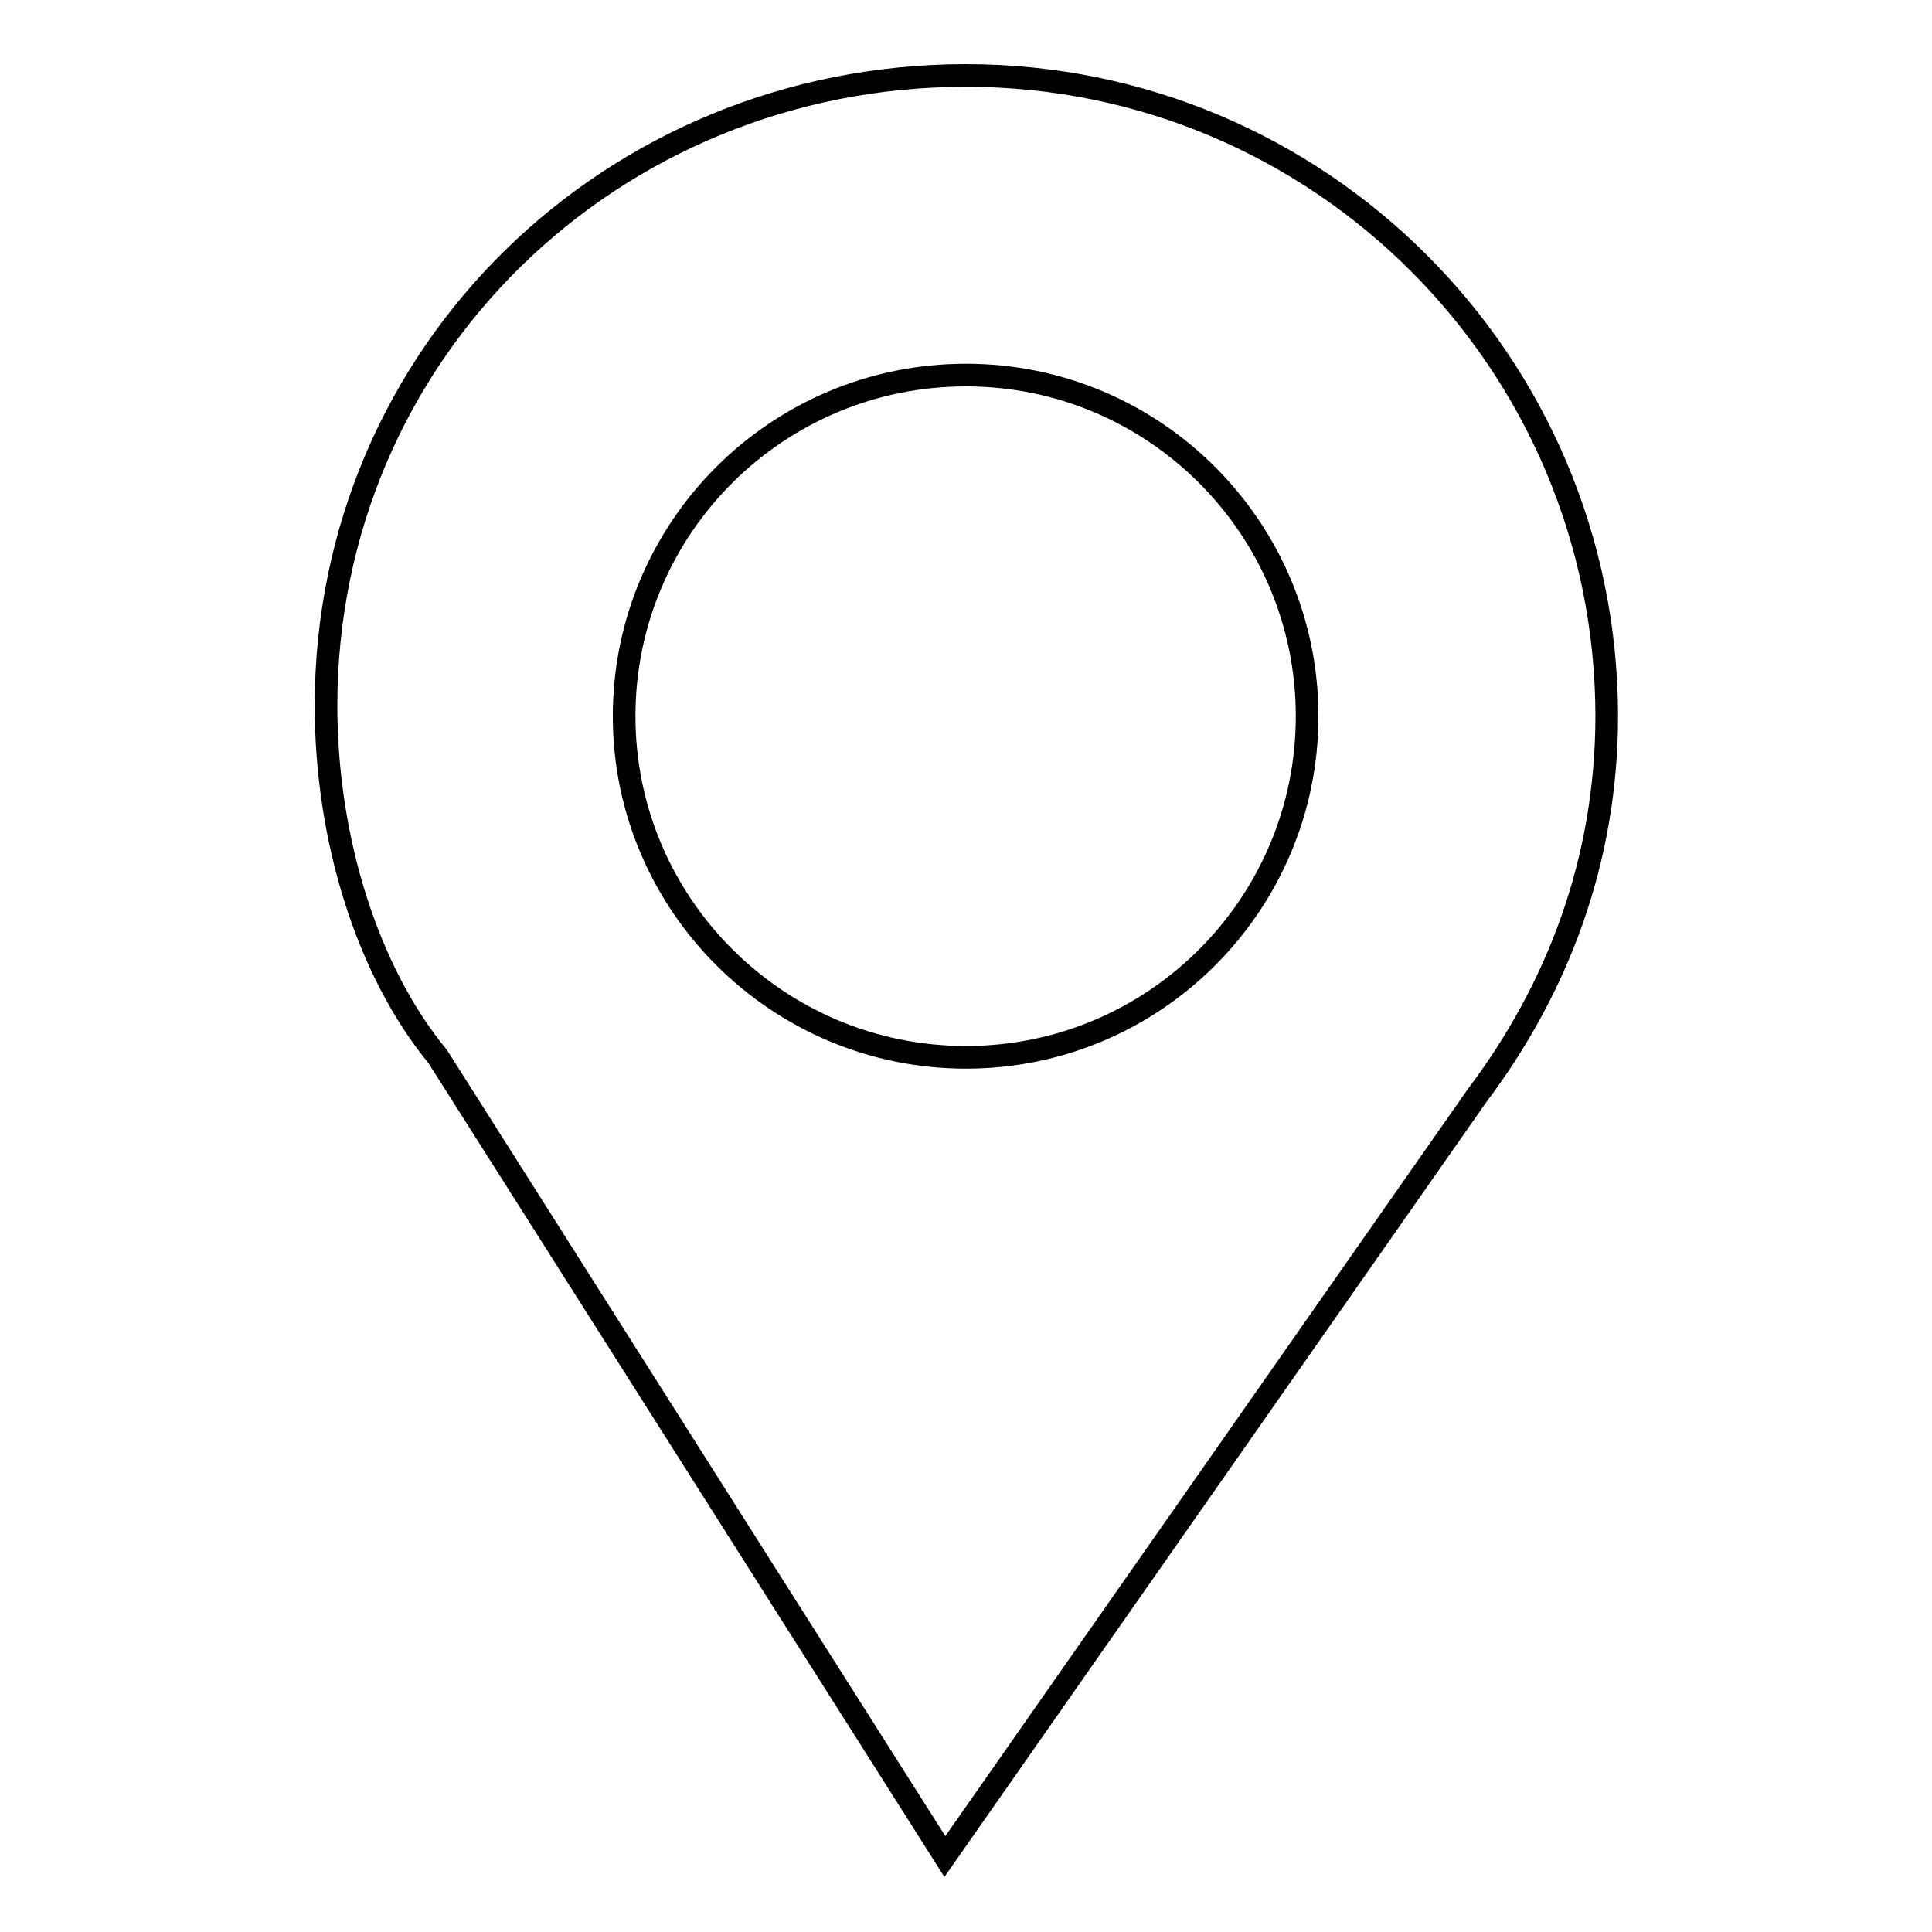<?xml version="1.0" encoding="utf-8"?>
<!-- Svg Vector Icons : http://www.onlinewebfonts.com/icon -->
<!DOCTYPE svg PUBLIC "-//W3C//DTD SVG 1.1//EN" "http://www.w3.org/Graphics/SVG/1.1/DTD/svg11.dtd">
<svg version="1.1" xmlns="http://www.w3.org/2000/svg" xmlns:xlink="http://www.w3.org/1999/xlink" x="0px" y="0px" viewBox="0 0 256 256" enable-background="new 0 0 256 256" xml:space="preserve">
<g><g><path stroke-width="3" fill-opacity="0" stroke="#000000"  d="M128,10c-46.9,0-84.8,36.7-84.8,83.5c0,17.7,5.5,35.2,14.8,46.5h0L125.2,246l70.5-100.8c10.7-14.2,17.2-31.2,17.2-50.4C212.8,48,174.9,10,128,10 M128,140.1c-25,0-45.3-20.3-45.3-45.2c0-25,20.3-45.2,45.3-45.2c25,0,45.2,20.3,45.2,45.2C173.2,119.8,153,140.1,128,140.1"/></g></g>
</svg>